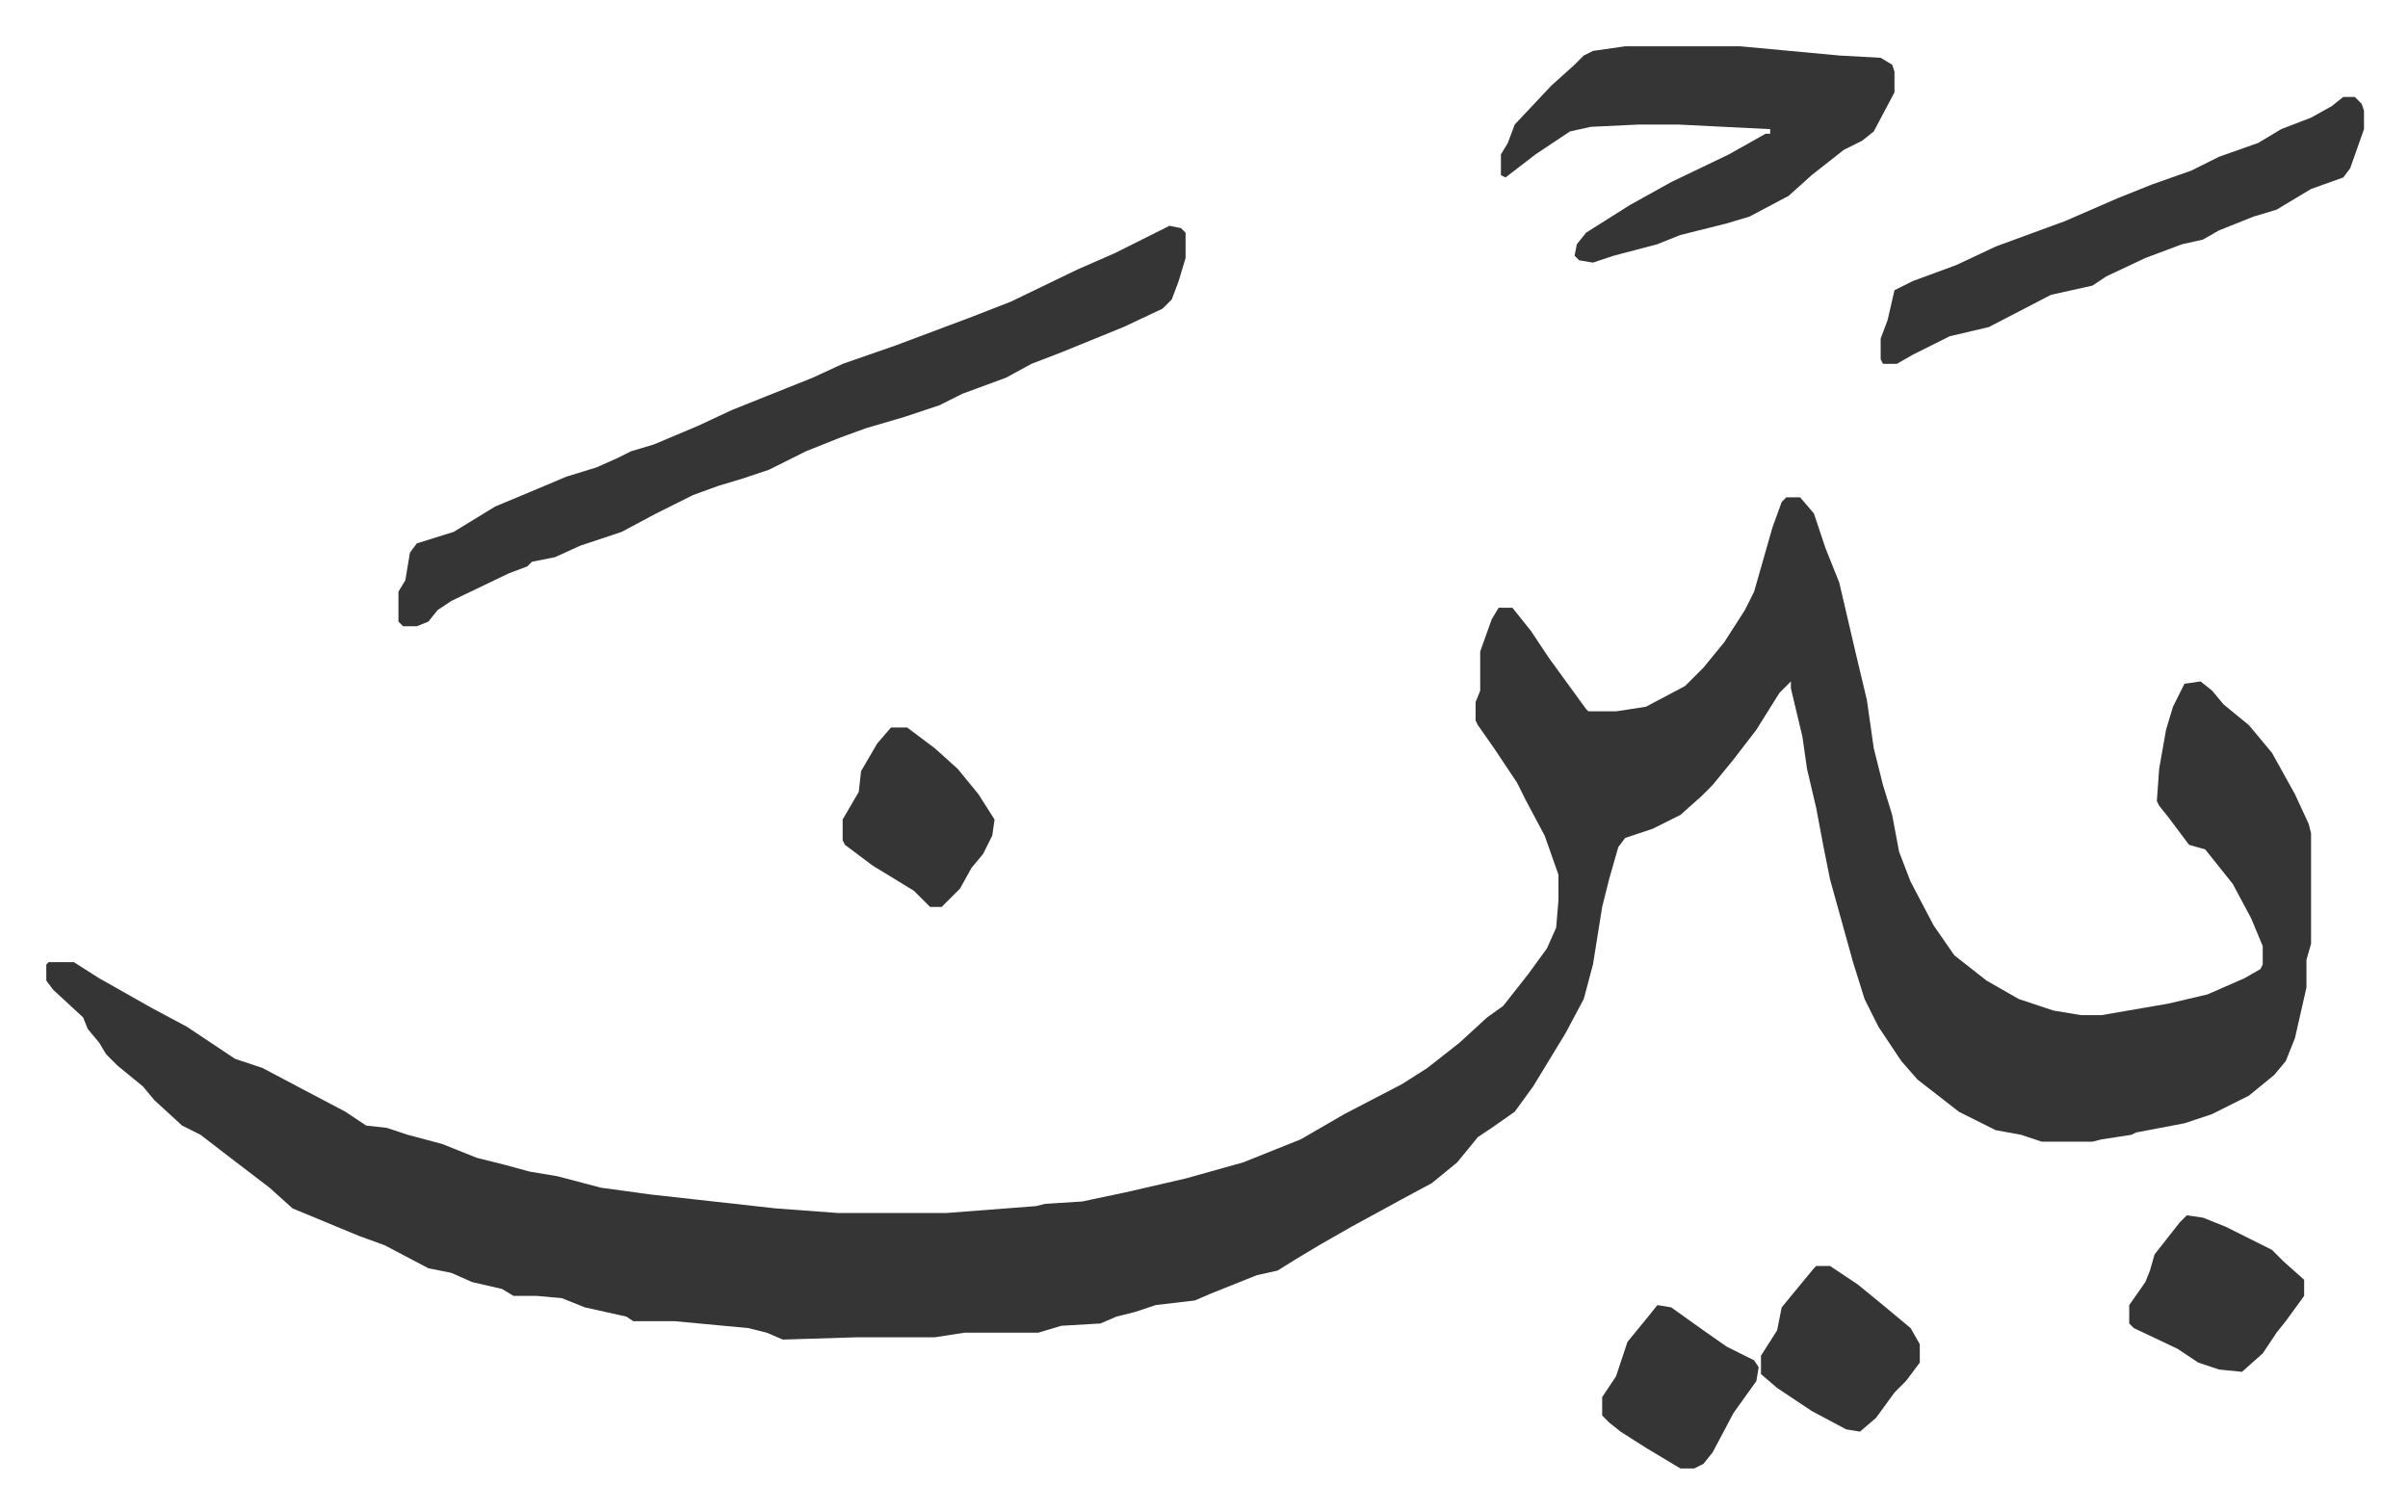 <svg xmlns="http://www.w3.org/2000/svg" role="img" viewBox="-20.12 476.88 1046.24 657.24"><path fill="#353535" id="rule_normal" d="M756 693h6l6 7 5 15 6 15 7 30 5 21 3 21 4 16 4 13 3 16 5 13 10 19 9 13 14 11 14 8 15 5 12 2h9l29-5 17-4 16-7 7-4 1-2v-8l-5-12-8-15-12-15-7-2-9-12-4-5-1-2 1-14 3-17 3-10 5-10 7-1 5 4 5 6 11 9 10 12 10 18 6 13 1 4v48l-2 7v12l-5 22-4 10-5 6-11 9-16 8-12 4-21 4-2 1-13 2-4 1h-22l-9-3-11-2-16-8-18-14-7-8-10-15-6-12-5-16-5-18-5-18-3-15-3-16-4-17-2-14-5-21v-3l-5 5-10 16-10 13-9 11-5 5-9 8-12 6-12 4-3 4-4 14-3 12-4 25-4 15-8 15-14 23-8 11-10 7-6 4-9 11-11 9-13 7-22 12-14 8-10 6-8 5-9 2-20 8-7 3-17 2-9 3-8 2-7 3-17 1-10 3h-32l-13 2h-34l-32 1-7-3-8-2-32-3h-18l-3-2-18-4-10-4-11-1h-10l-5-3-13-3-9-4-10-2-19-10-11-4-29-12-10-9-17-13-13-10-8-4-12-11-5-6-11-9-5-5-3-5-5-6-2-5-13-12-3-4v-7l1-1h11l11 7 23 13 15 8 21 14 12 4 17 9 19 10 9 6 9 1 9 3 15 4 15 6 12 3 11 3 12 2 19 5 22 3 54 6 27 2h47l26-2 13-1 4-1 16-1 19-4 26-6 25-7 25-10 19-11 25-13 11-7 14-11 12-11 7-5 11-14 8-11 4-9 1-12v-11l-6-17-8-15-4-8-10-15-7-10-1-2v-8l2-5v-17l5-14 3-5h6l8 10 8 12 8 11 8 11 1 1h12l13-2 17-9 8-8 9-11 9-14 4-8 8-28 4-11zM488 575l5 1 2 2v11l-3 10-3 8-4 4-17 8-27 11-13 5-11 6-19 7-10 5-15 5-17 5-11 4-15 6-16 8-12 4-10 3-11 4-16 8-15 8-18 6-11 5-10 2-2 2-8 3-25 12-6 4-4 5-5 2h-6l-2-2v-13l3-5 2-12 3-4 16-5 18-11 12-5 19-8 13-4 9-4 6-3 10-3 19-8 15-7 15-6 20-8 13-6 23-8 16-6 16-6 18-7 29-14 16-7 16-8zm198-78h50l43 4 18 1 5 3 1 3v9l-9 17-5 4-8 4-14 11-10 9-17 9-10 3-20 5-10 4-19 5-9 3-6-1-2-2 1-5 4-5 19-12 18-10 25-12 16-9h2v-2l-40-2h-17l-21 1-9 2-15 10-13 10-2-1v-9l3-5 3-8 16-17 10-9 4-4 4-2zm312 22h5l3 3 1 3v8l-6 17-3 4-14 5-15 9-10 3-15 6-7 4-9 2-16 6-17 8-6 4-18 4-27 14-17 4-16 8-7 4h-6l-1-2v-9l3-8 3-13 8-4 19-7 17-8 30-11 23-10 15-6 17-6 12-6 17-6 10-6 13-5 9-5z"/><path fill="#353535" id="rule_normal" d="M930 1005l7 1 10 4 16 8 4 2 5 5 9 8v7l-8 11-4 5-6 9-9 8-10-1-9-3-9-6-19-9-2-2v-8l7-10 2-5 2-7 11-14zM367 793h7l12 9 10 9 9 11 7 11-1 7-4 8-5 6-5 9-8 8h-5l-7-7-18-11-12-9-1-2v-9l7-12 1-9 7-12zm402 234h6l12 8 11 9 12 10 4 7v8l-6 8-5 5-8 11-7 6-6-1-15-8-15-10-7-6v-8l7-11 2-10 14-17zm-69 17l6 1 14 10 10 7 12 6 2 3-1 6-10 14-9 17-4 5-4 2h-6l-15-9-11-7-5-4-3-3v-8l6-9 5-15 9-11z"/></svg>
